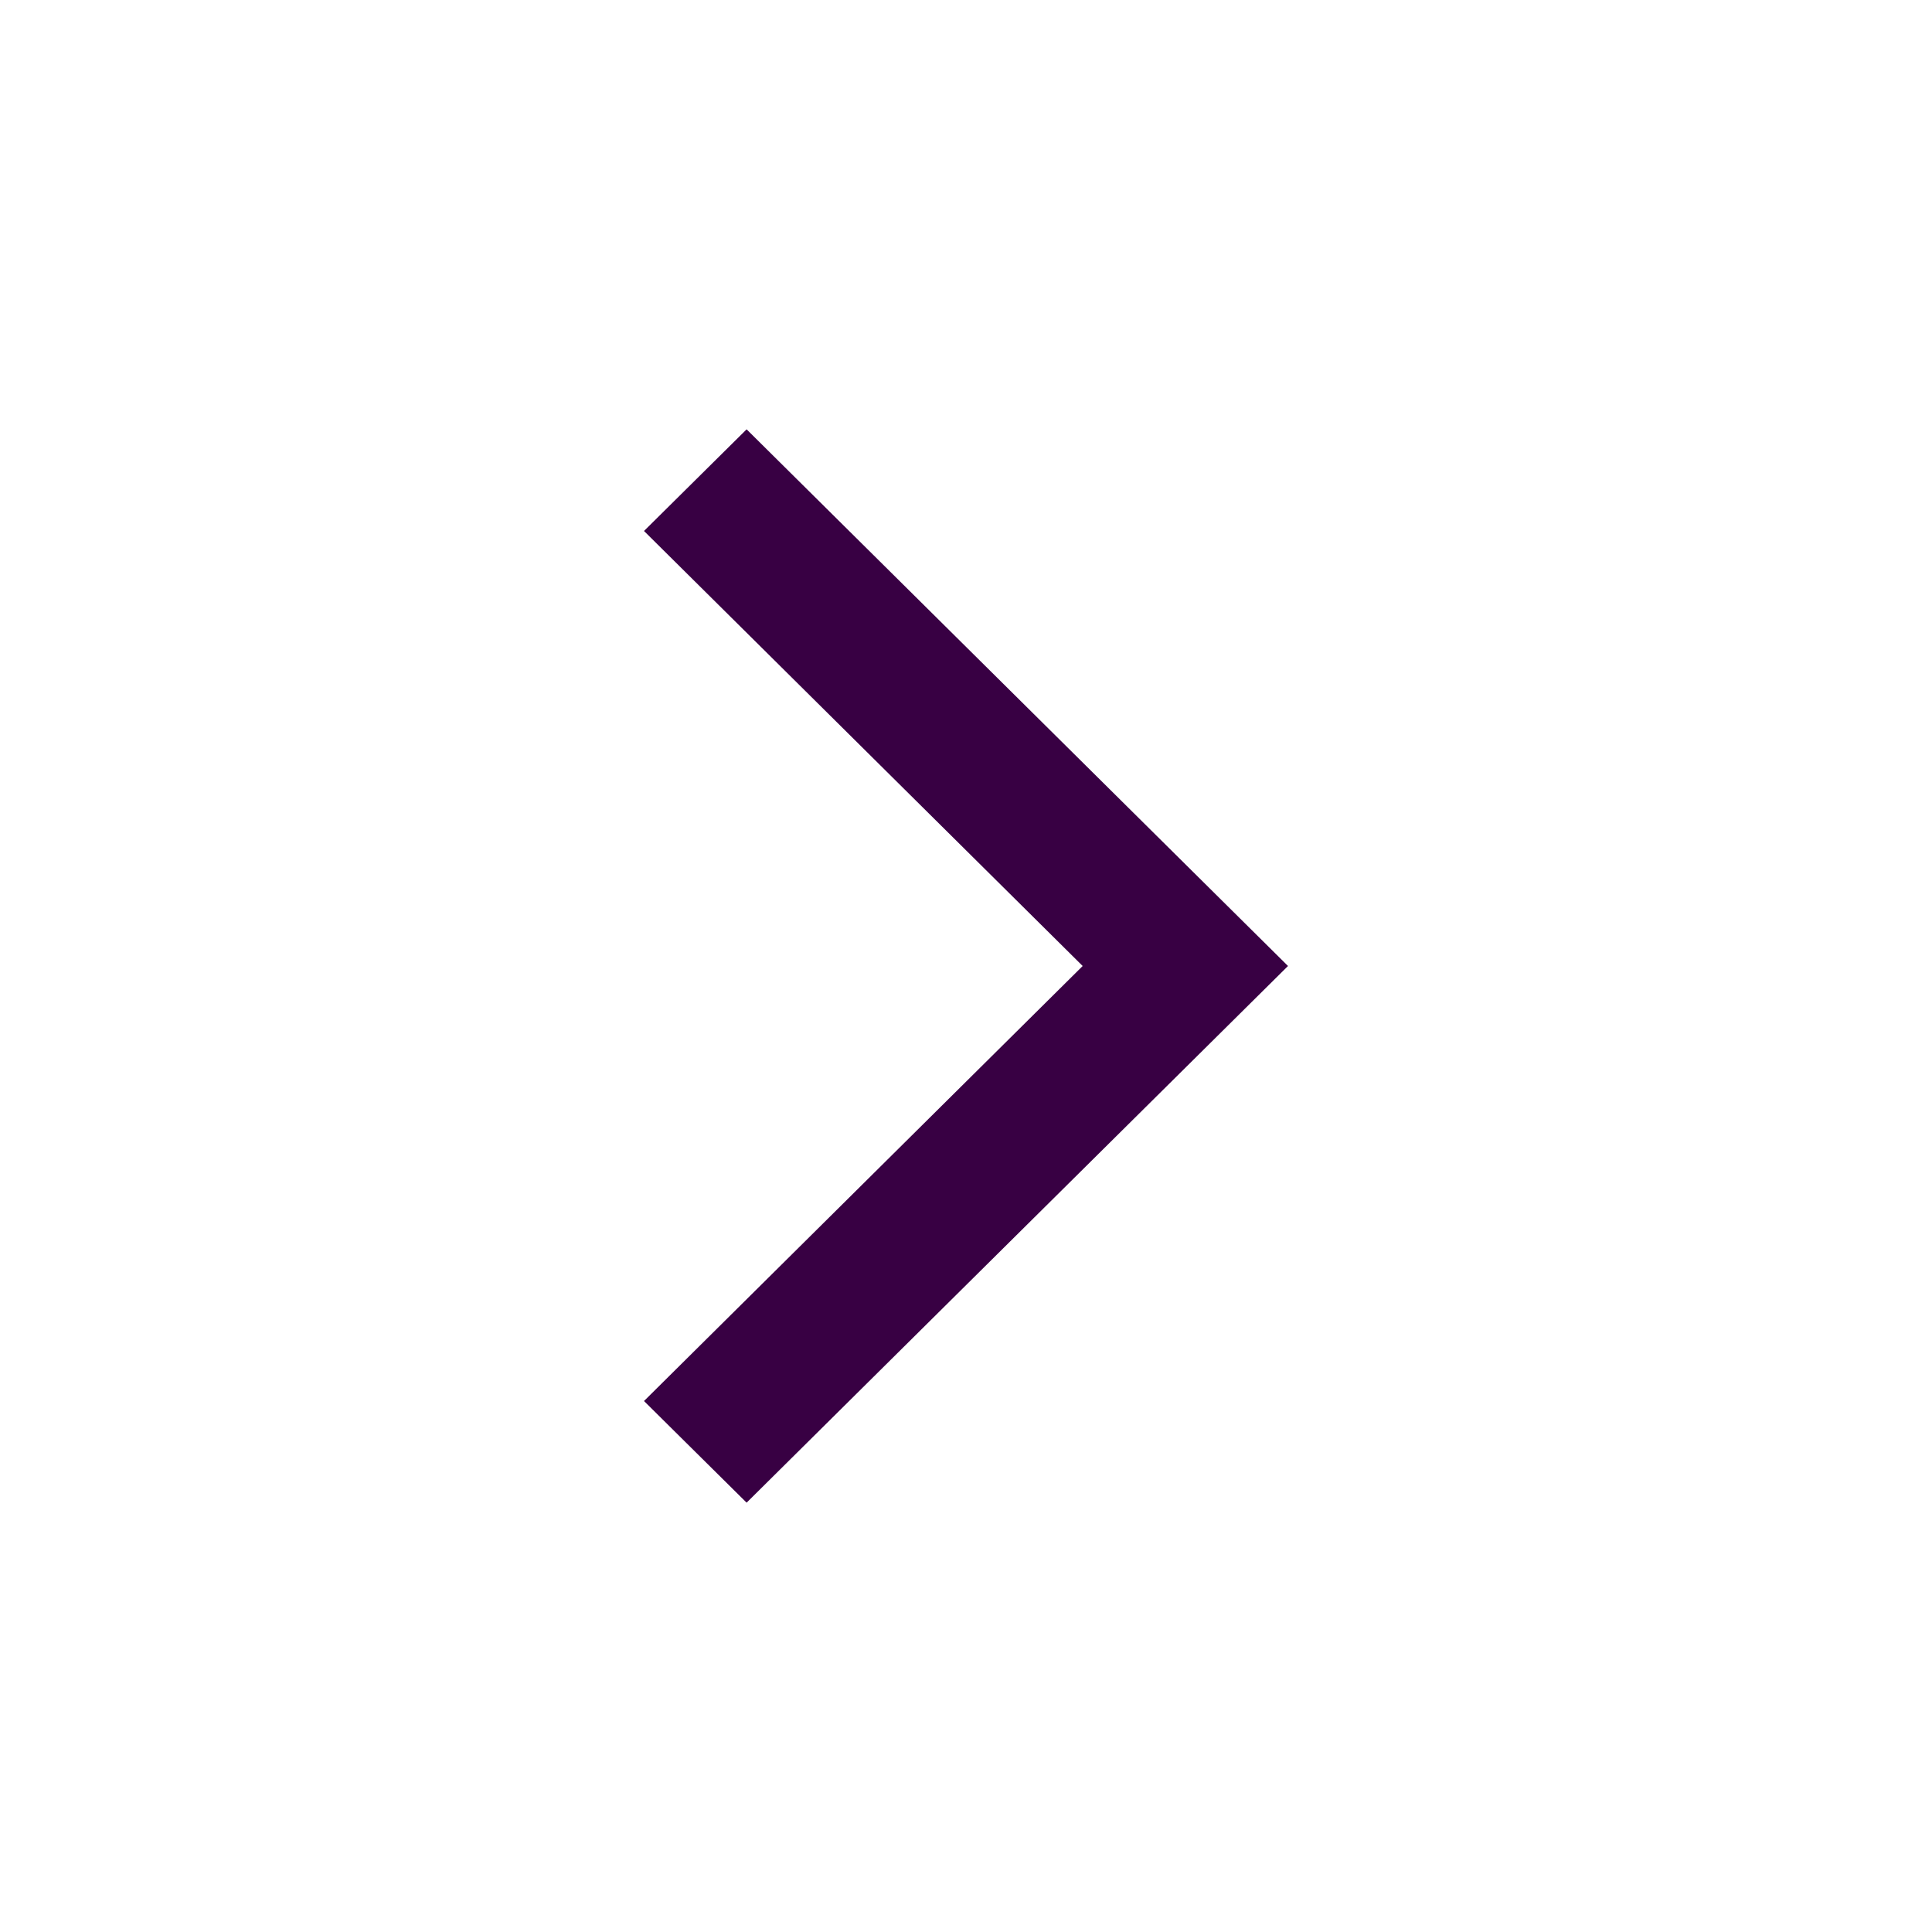 <?xml version="1.0" encoding="UTF-8"?>
<svg xmlns="http://www.w3.org/2000/svg" width="18" height="18" viewBox="0 0 18 18">
    <path fill="#380043" fill-rule="nonzero" d="M6.956 4L6 4.947 10.087 9 6 13.053l.956.947L12 9z"/>
</svg>
